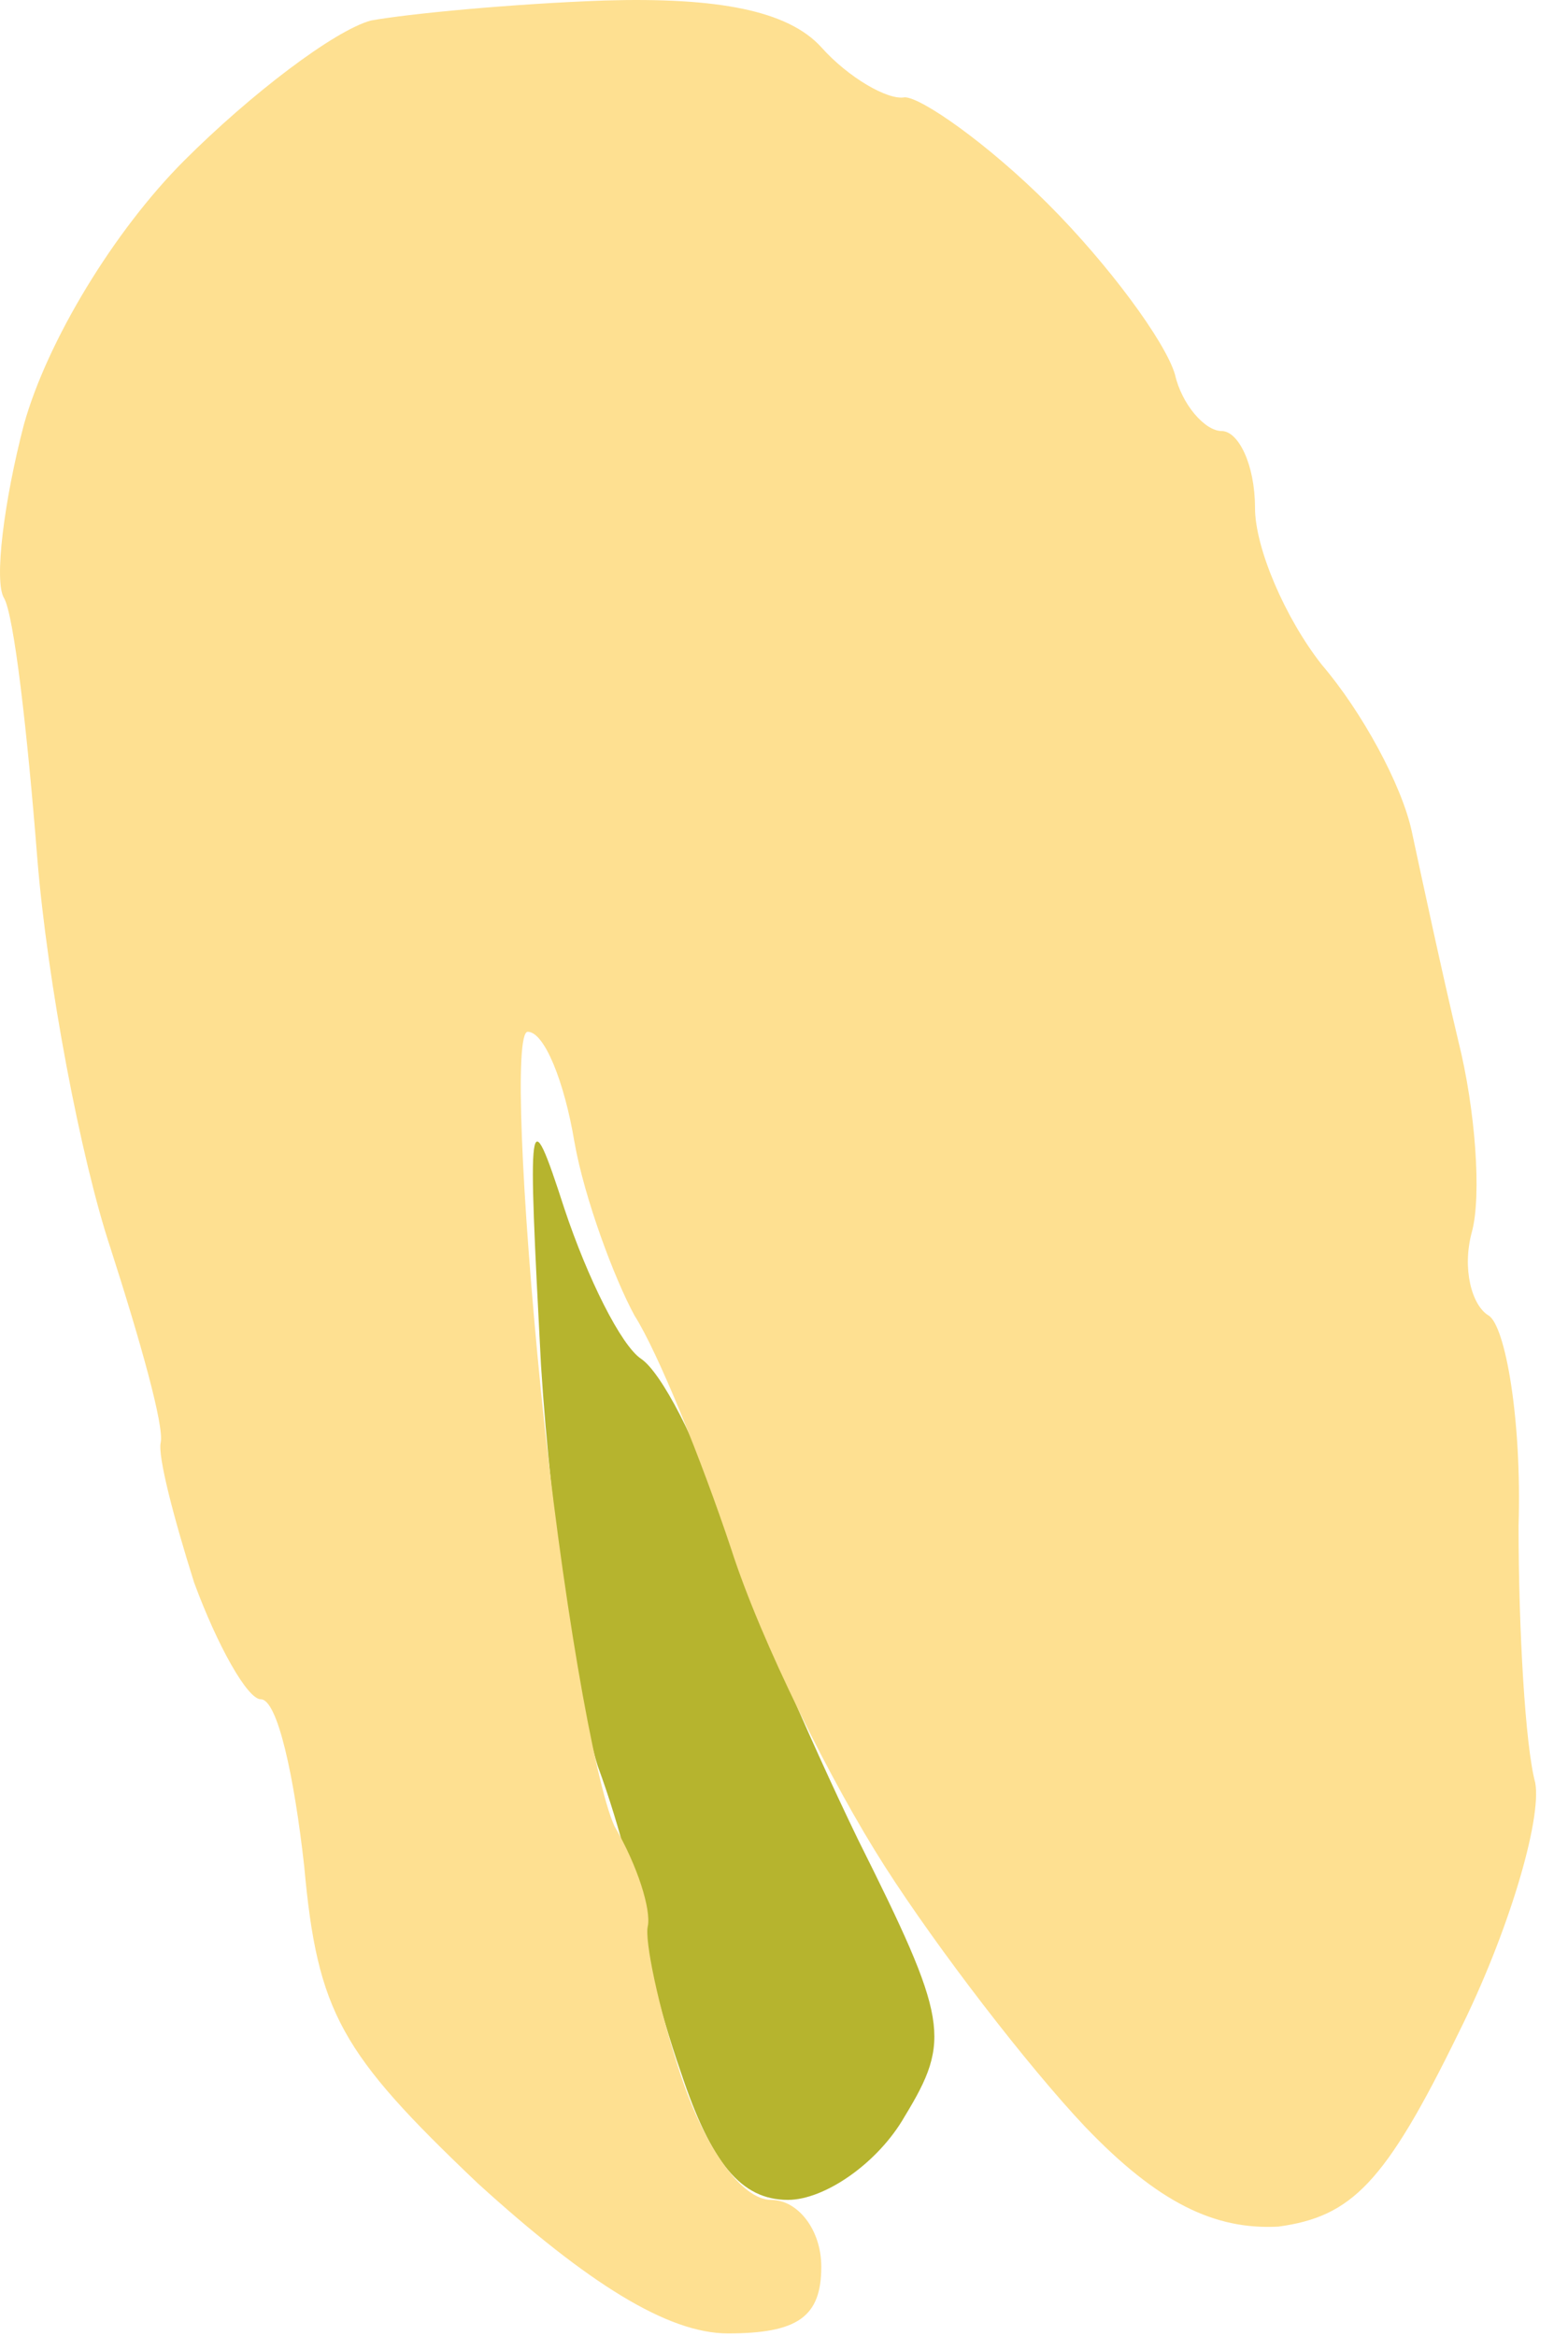 <?xml version="1.0" encoding="UTF-8"?> <svg xmlns="http://www.w3.org/2000/svg" width="47" height="70" viewBox="0 0 47 70" fill="none"> <path d="M19.217 40.714C18.617 40.314 17.617 38.314 16.917 36.214C15.817 32.814 15.817 33.314 16.217 40.914C16.517 45.614 17.317 51.014 17.917 52.914C18.617 54.814 19.117 56.914 19.117 57.414C19.217 57.914 19.717 60.114 20.417 62.114C21.317 64.814 22.217 65.914 23.617 65.914C24.717 65.914 26.317 64.814 27.117 63.414C28.517 61.114 28.417 60.514 25.717 55.114C24.217 52.014 22.317 47.614 21.617 45.414C20.917 43.214 19.817 41.114 19.217 40.714Z" fill="#B6B42E"></path> <path d="M24.618 1.415C23.618 0.315 21.518 -0.085 18.118 0.015C15.318 0.115 12.218 0.415 11.118 0.615C10.018 0.915 7.518 2.815 5.518 4.815C3.418 6.915 1.418 10.215 0.718 12.715C0.118 15.015 -0.182 17.415 0.118 17.915C0.418 18.415 0.818 21.915 1.118 25.715C1.418 29.415 2.418 34.715 3.318 37.415C4.218 40.215 4.918 42.715 4.818 43.215C4.718 43.615 5.218 45.515 5.818 47.415C6.518 49.315 7.418 50.915 7.818 50.915C8.318 50.915 8.818 53.215 9.118 55.915C9.518 60.315 10.218 61.515 14.318 65.415C17.618 68.415 20.018 69.915 21.818 69.915C23.918 69.915 24.618 69.415 24.618 67.915C24.618 66.815 23.918 65.915 23.118 65.915C22.218 65.915 21.118 64.315 20.418 62.215C19.718 60.115 19.318 58.115 19.418 57.715C19.518 57.215 19.118 55.915 18.418 54.715C17.818 53.415 16.818 47.615 16.218 41.715C15.618 35.715 15.418 30.915 15.818 30.915C16.318 30.915 16.918 32.415 17.218 34.215C17.518 35.915 18.418 38.315 19.018 39.415C19.718 40.515 21.018 43.715 21.918 46.415C22.818 49.215 24.918 53.415 26.518 55.915C28.118 58.415 30.818 61.915 32.518 63.715C34.718 66.015 36.418 66.815 38.318 66.715C40.518 66.415 41.518 65.415 43.718 60.915C45.218 57.915 46.218 54.515 46.018 53.415C45.718 52.315 45.518 48.815 45.518 45.715C45.618 42.515 45.118 39.715 44.618 39.415C44.118 39.115 43.818 38.015 44.118 36.915C44.418 35.815 44.218 33.215 43.718 31.215C43.218 29.115 42.618 26.315 42.318 24.915C42.018 23.515 40.818 21.315 39.618 19.915C38.518 18.515 37.618 16.415 37.618 15.215C37.618 13.915 37.118 12.915 36.618 12.915C36.118 12.915 35.418 12.115 35.218 11.215C34.918 10.215 33.218 7.915 31.418 6.115C29.618 4.315 27.618 2.915 27.118 2.915C26.618 3.015 25.418 2.315 24.618 1.415Z" fill="#FEE091"></path> </svg> 